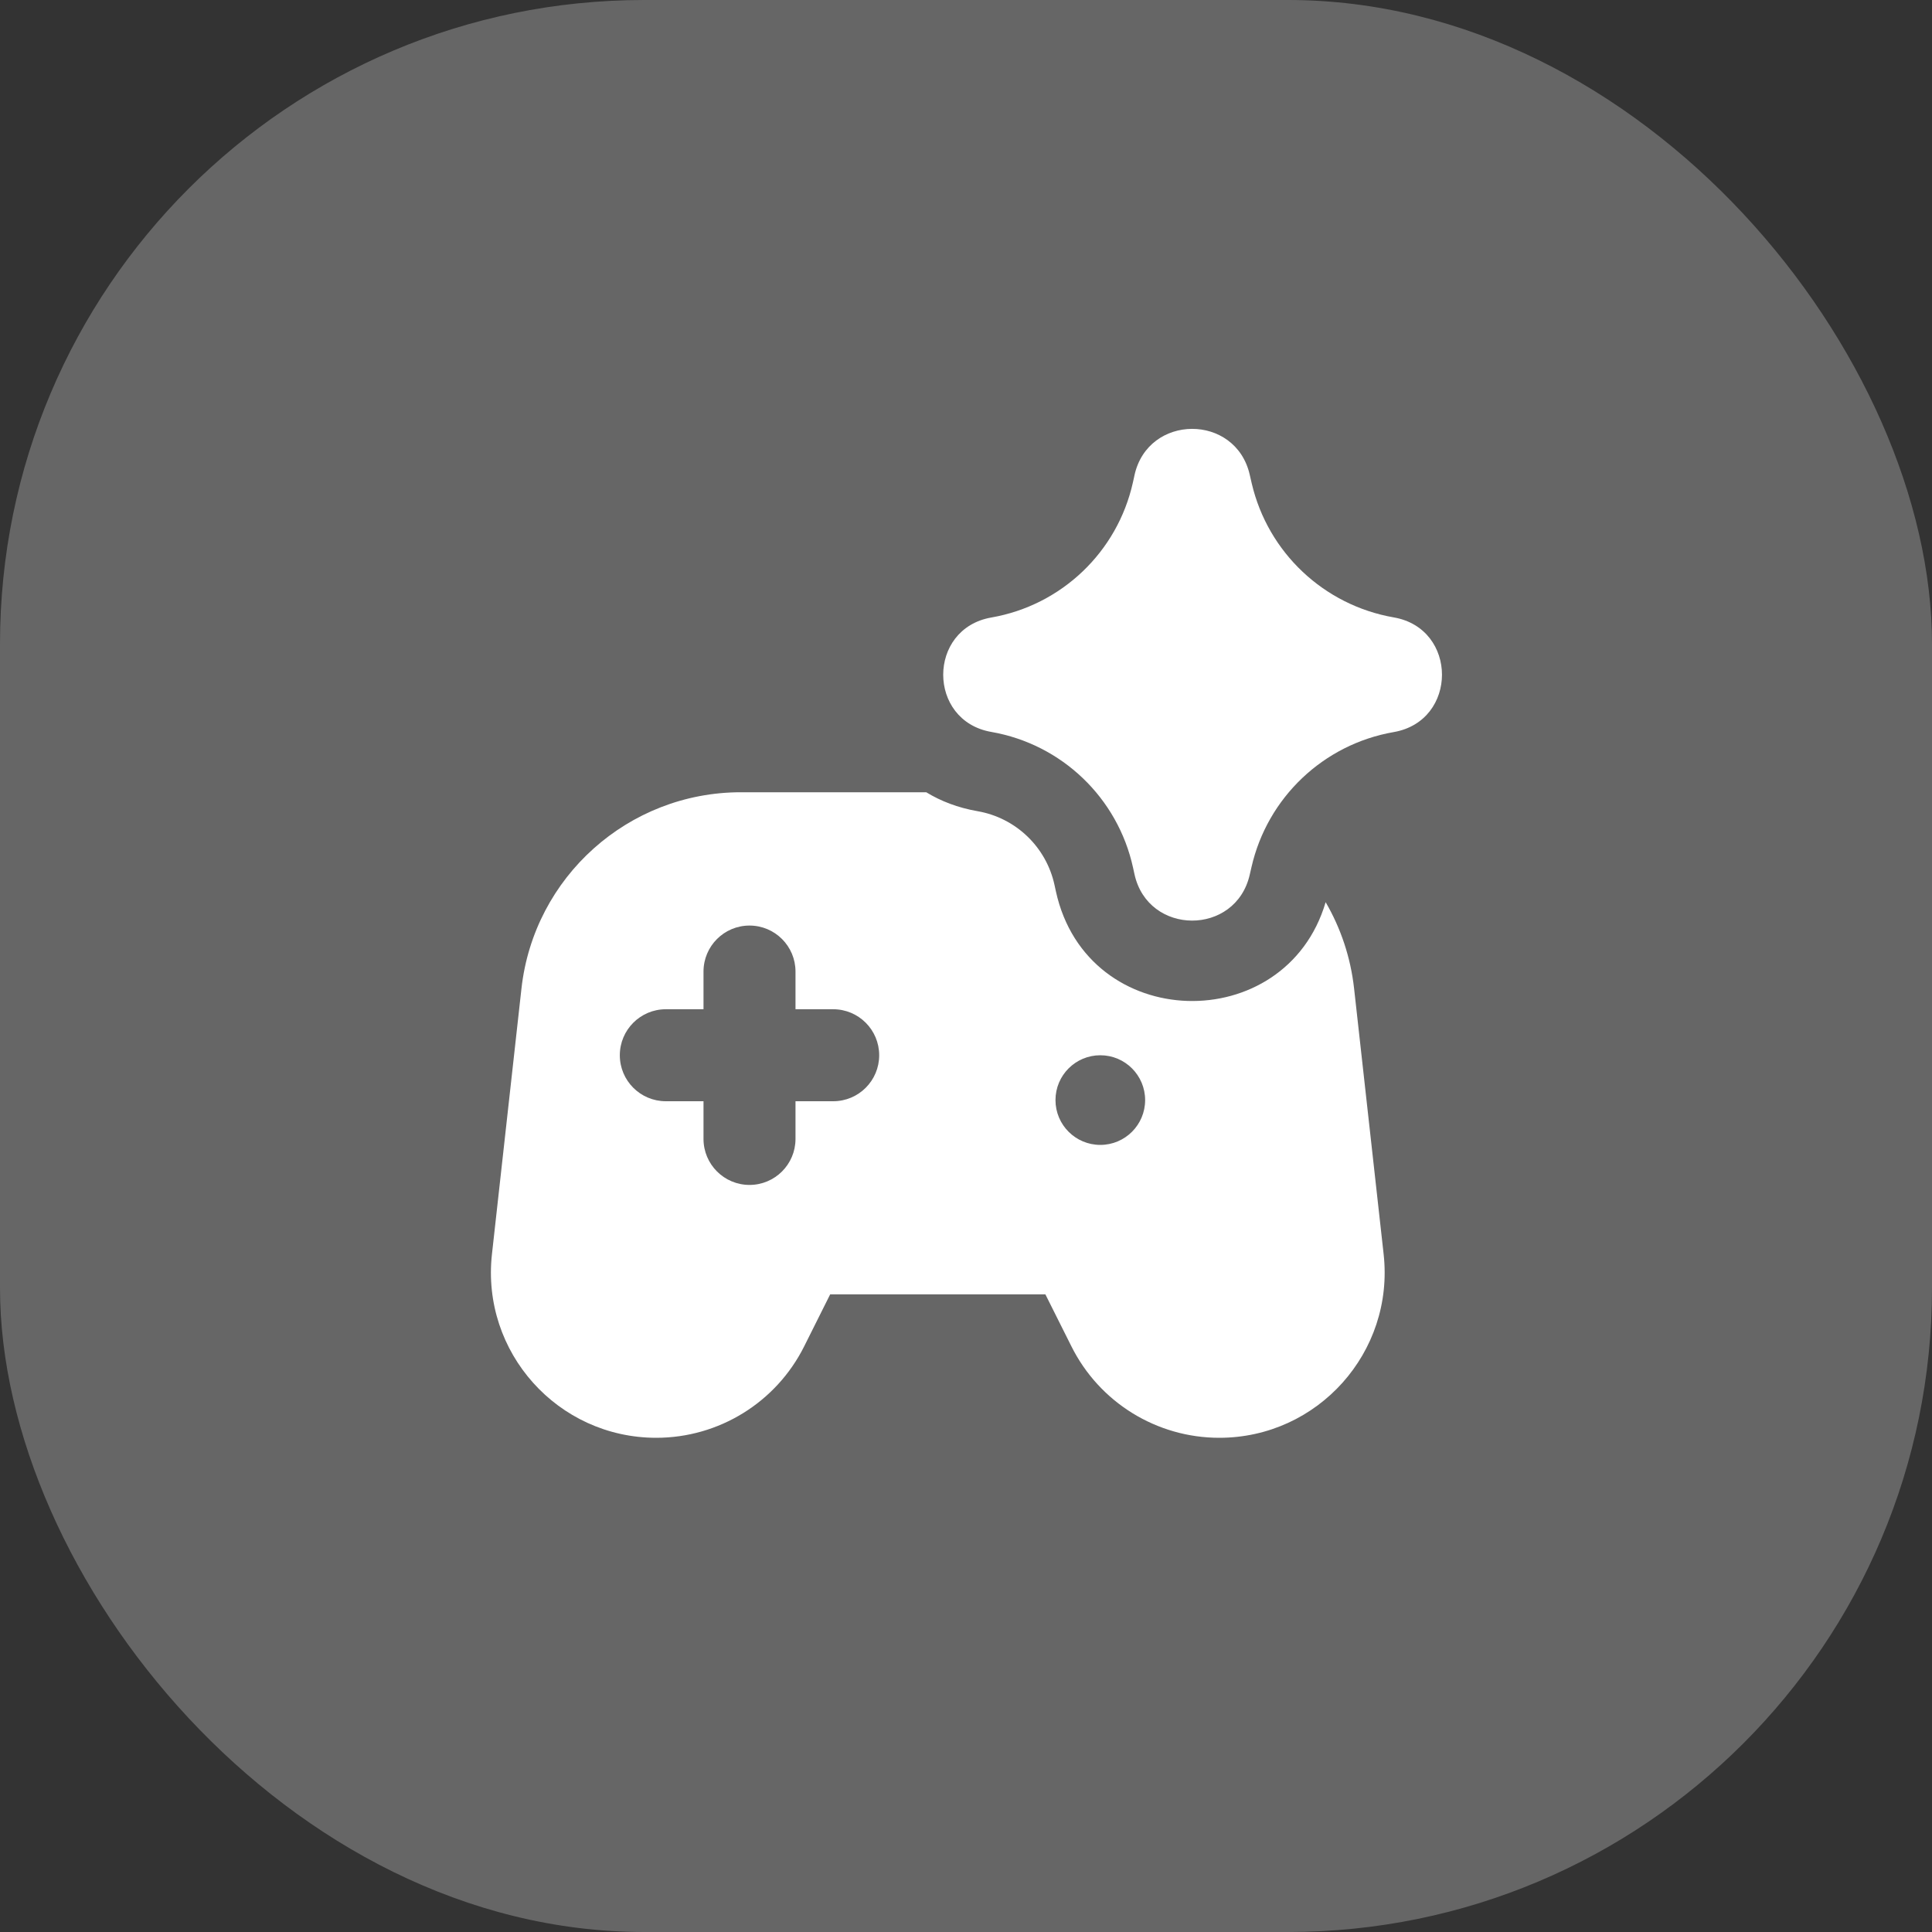 <?xml version="1.0" encoding="UTF-8"?> <svg xmlns="http://www.w3.org/2000/svg" width="60" height="60" viewBox="0 0 60 60" fill="none"><rect x="0" y="0" width="60" height="60" fill="#333333" stroke="none"/><rect opacity="0.25" width="60" height="60" rx="20" fill="white"></rect><path fill-rule="evenodd" clip-rule="evenodd" d="M35.232 14.761C35.651 12.847 38.377 12.835 38.812 14.745L38.833 14.836C38.847 14.897 38.86 14.955 38.874 15.014C39.377 17.158 41.112 18.796 43.285 19.174C45.281 19.521 45.281 22.387 43.285 22.735C41.101 23.114 39.359 24.768 38.866 26.929L38.812 27.163C38.377 29.074 35.651 29.062 35.232 27.148L35.188 26.947C34.714 24.778 32.974 23.112 30.787 22.731C28.794 22.385 28.794 19.524 30.787 19.177C32.966 18.798 34.702 17.142 35.183 14.985L35.216 14.837L35.232 14.761ZM30.358 25.192C29.749 25.086 29.218 24.881 28.765 24.604H23.01C19.516 24.604 16.58 27.231 16.194 30.703L15.278 38.95C14.94 41.992 17.321 44.652 20.381 44.652C22.326 44.652 24.104 43.553 24.974 41.813L25.782 40.197H32.465L33.274 41.813C34.143 43.553 35.921 44.652 37.866 44.652C40.927 44.652 43.308 41.992 42.97 38.95L42.053 30.703C41.945 29.729 41.636 28.82 41.169 28.018C39.93 32.227 33.76 32.1 32.792 27.682L32.748 27.481C32.491 26.303 31.546 25.398 30.358 25.192ZM24.705 30.173C24.705 29.384 24.066 28.744 23.276 28.744C22.488 28.744 21.848 29.384 21.848 30.173V31.343H20.678C19.889 31.343 19.249 31.983 19.249 32.772C19.249 33.561 19.889 34.2 20.678 34.2H21.848V35.37C21.848 36.159 22.488 36.799 23.276 36.799C24.066 36.799 24.705 36.159 24.705 35.37V34.2H25.875C26.665 34.2 27.304 33.561 27.304 32.772C27.304 31.983 26.665 31.343 25.875 31.343H24.705V30.173ZM35.563 34.164C35.563 34.933 34.94 35.556 34.171 35.556C33.402 35.556 32.779 34.933 32.779 34.164C32.779 33.395 33.402 32.772 34.171 32.772C34.94 32.772 35.563 33.395 35.563 34.164Z" fill="white"></path></svg> 